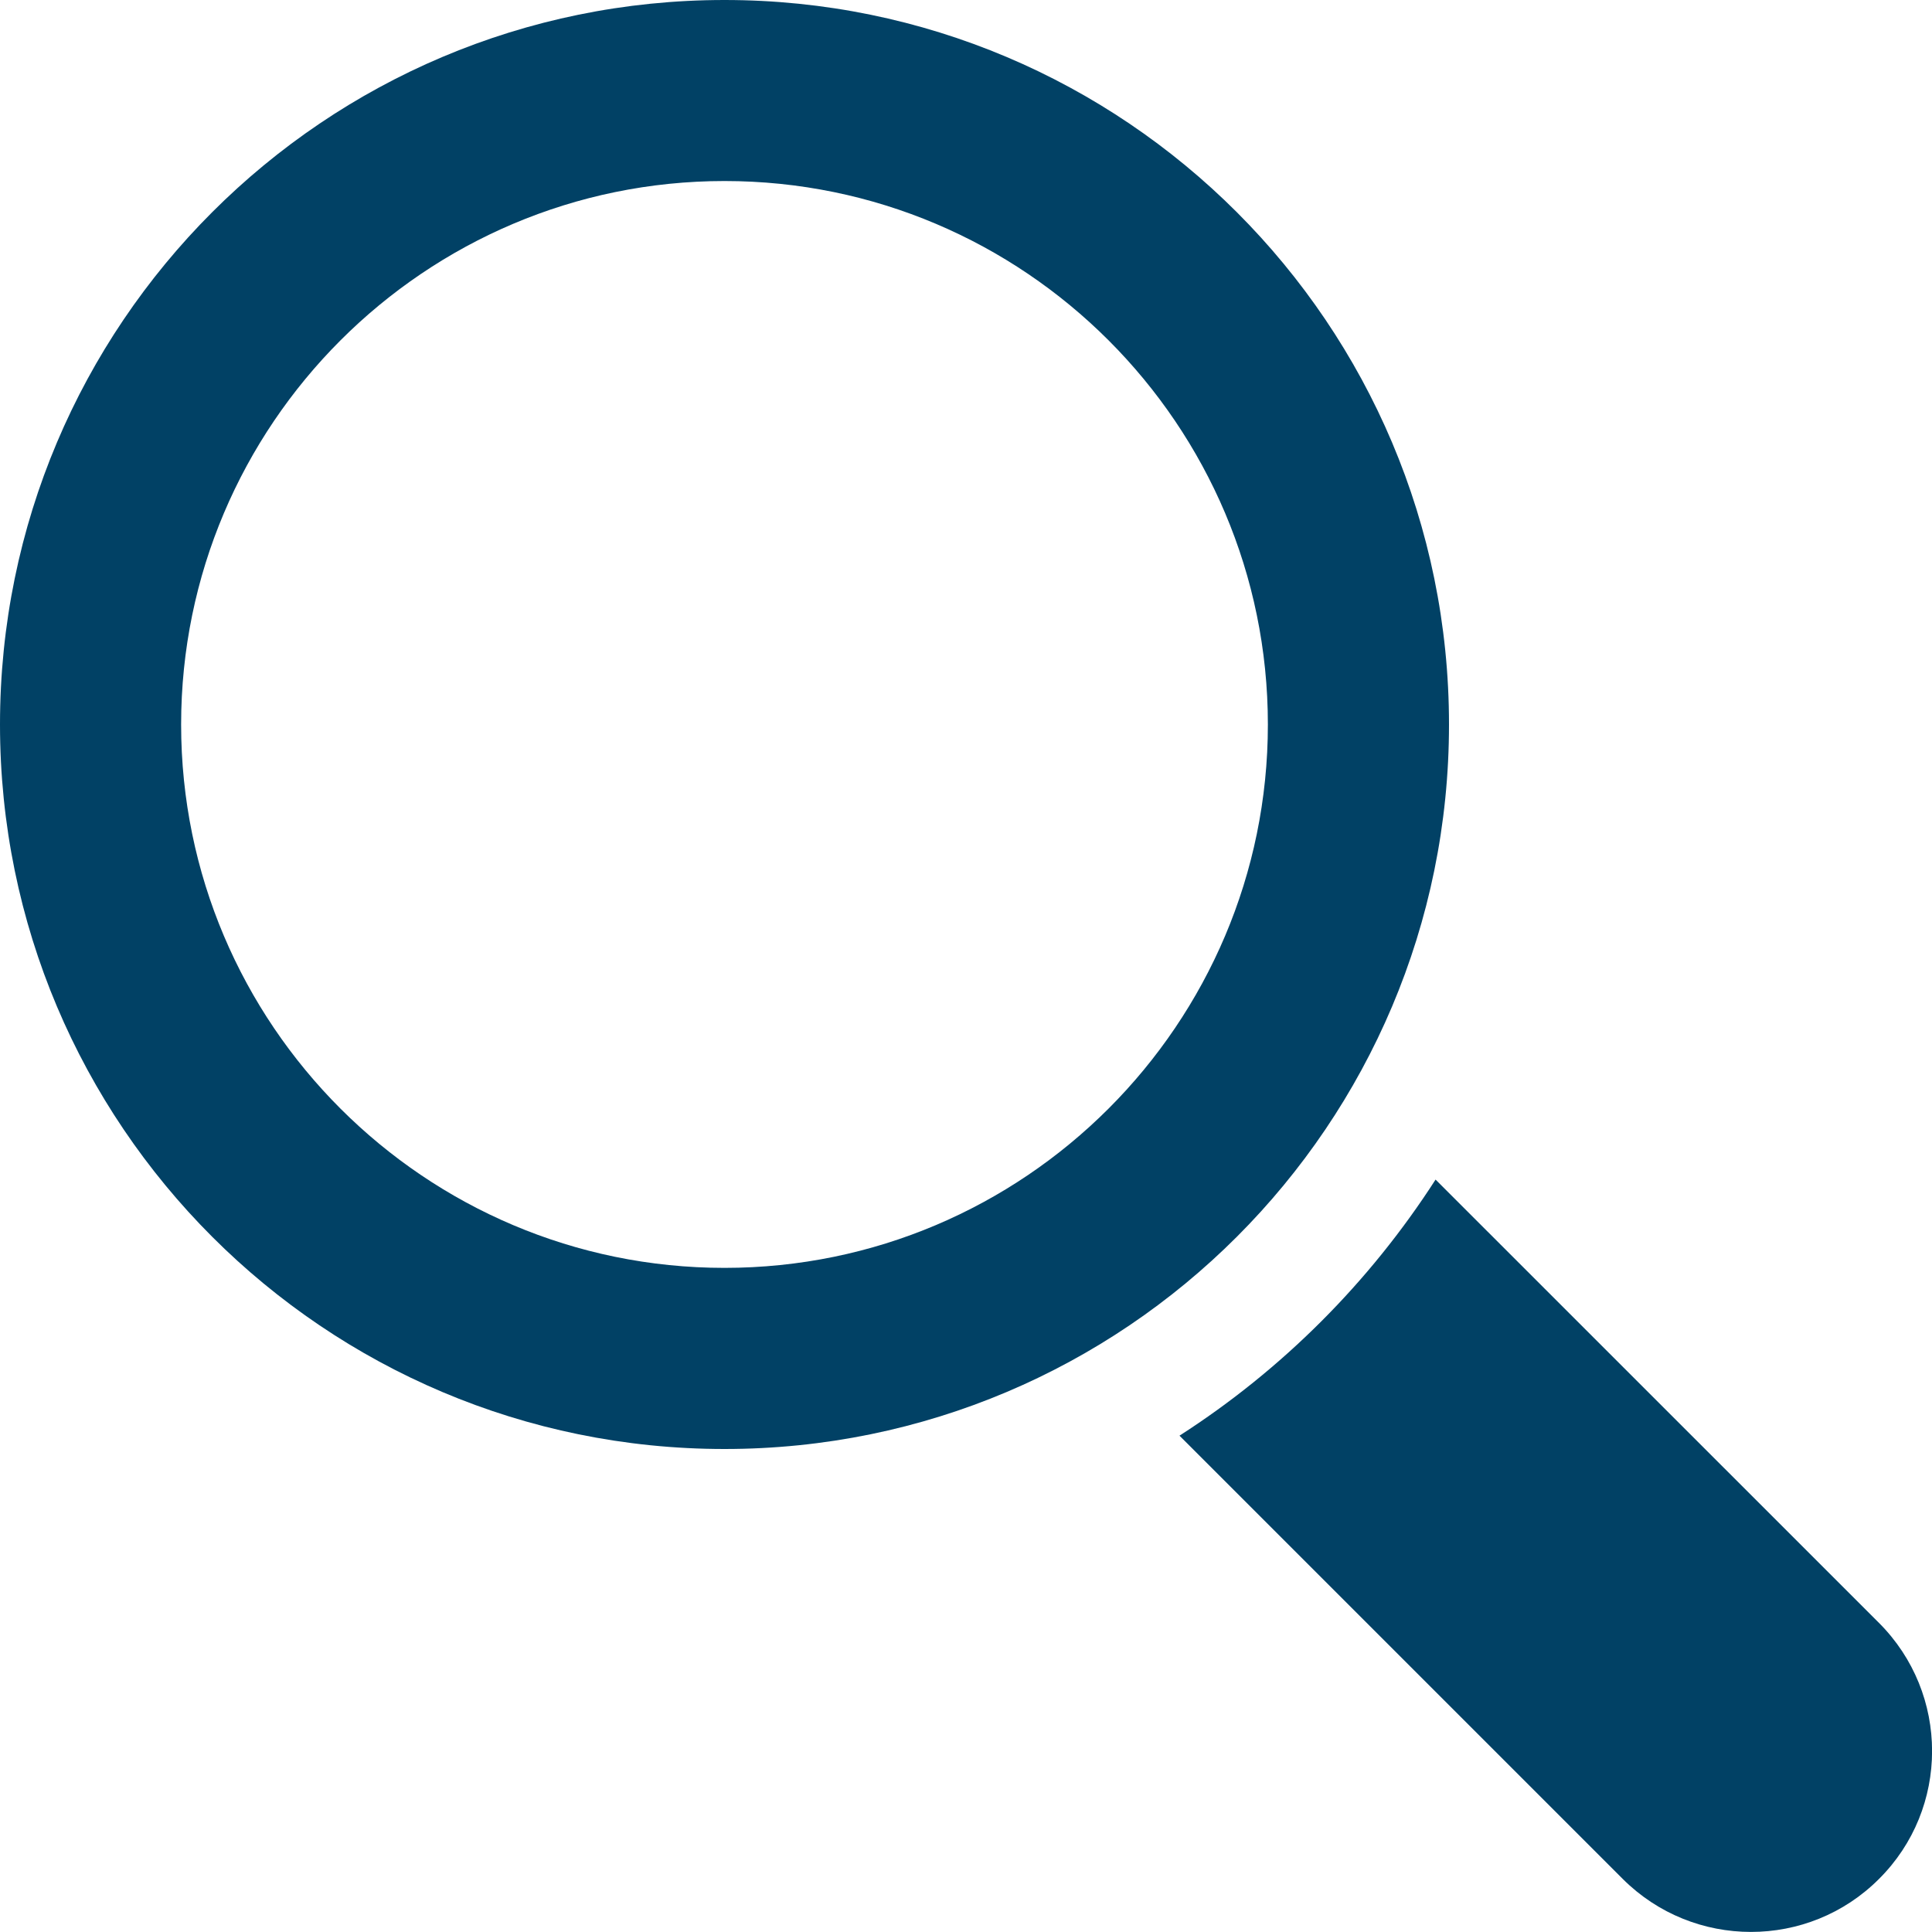 <?xml version="1.0" encoding="utf-8"?>
<!-- Generator: Adobe Illustrator 16.0.0, SVG Export Plug-In . SVG Version: 6.00 Build 0)  -->
<!DOCTYPE svg PUBLIC "-//W3C//DTD SVG 1.1//EN" "http://www.w3.org/Graphics/SVG/1.1/DTD/svg11.dtd">
<svg version="1.1" id="Capa_1" xmlns="http://www.w3.org/2000/svg" xmlns:xlink="http://www.w3.org/1999/xlink" x="0px" y="0px"
	 width="20px" height="20px" viewBox="0 0 20 20" enable-background="new 0 0 20 20" xml:space="preserve">
<g>
	<g>
		<path fill="#014165" d="M15,7.5C15,3.358,11.643,0,7.5,0S0,3.358,0,7.5c0,4.141,3.357,7.5,7.5,7.5S15,11.642,15,7.5z M7.5,13.125
			c-3.102,0-5.625-2.522-5.625-5.625c0-3.102,2.523-5.626,5.625-5.626s5.625,2.522,5.625,5.626
			C13.125,10.603,10.602,13.125,7.5,13.125z"/>
		<path fill="#014165" d="M19.451,16.8l-4.59-4.589c-0.684,1.063-1.588,1.968-2.651,2.651l4.589,4.589
			c0.733,0.731,1.922,0.731,2.652,0C20.184,18.722,20.184,17.533,19.451,16.8z"/>
	</g>
</g>
</svg>
